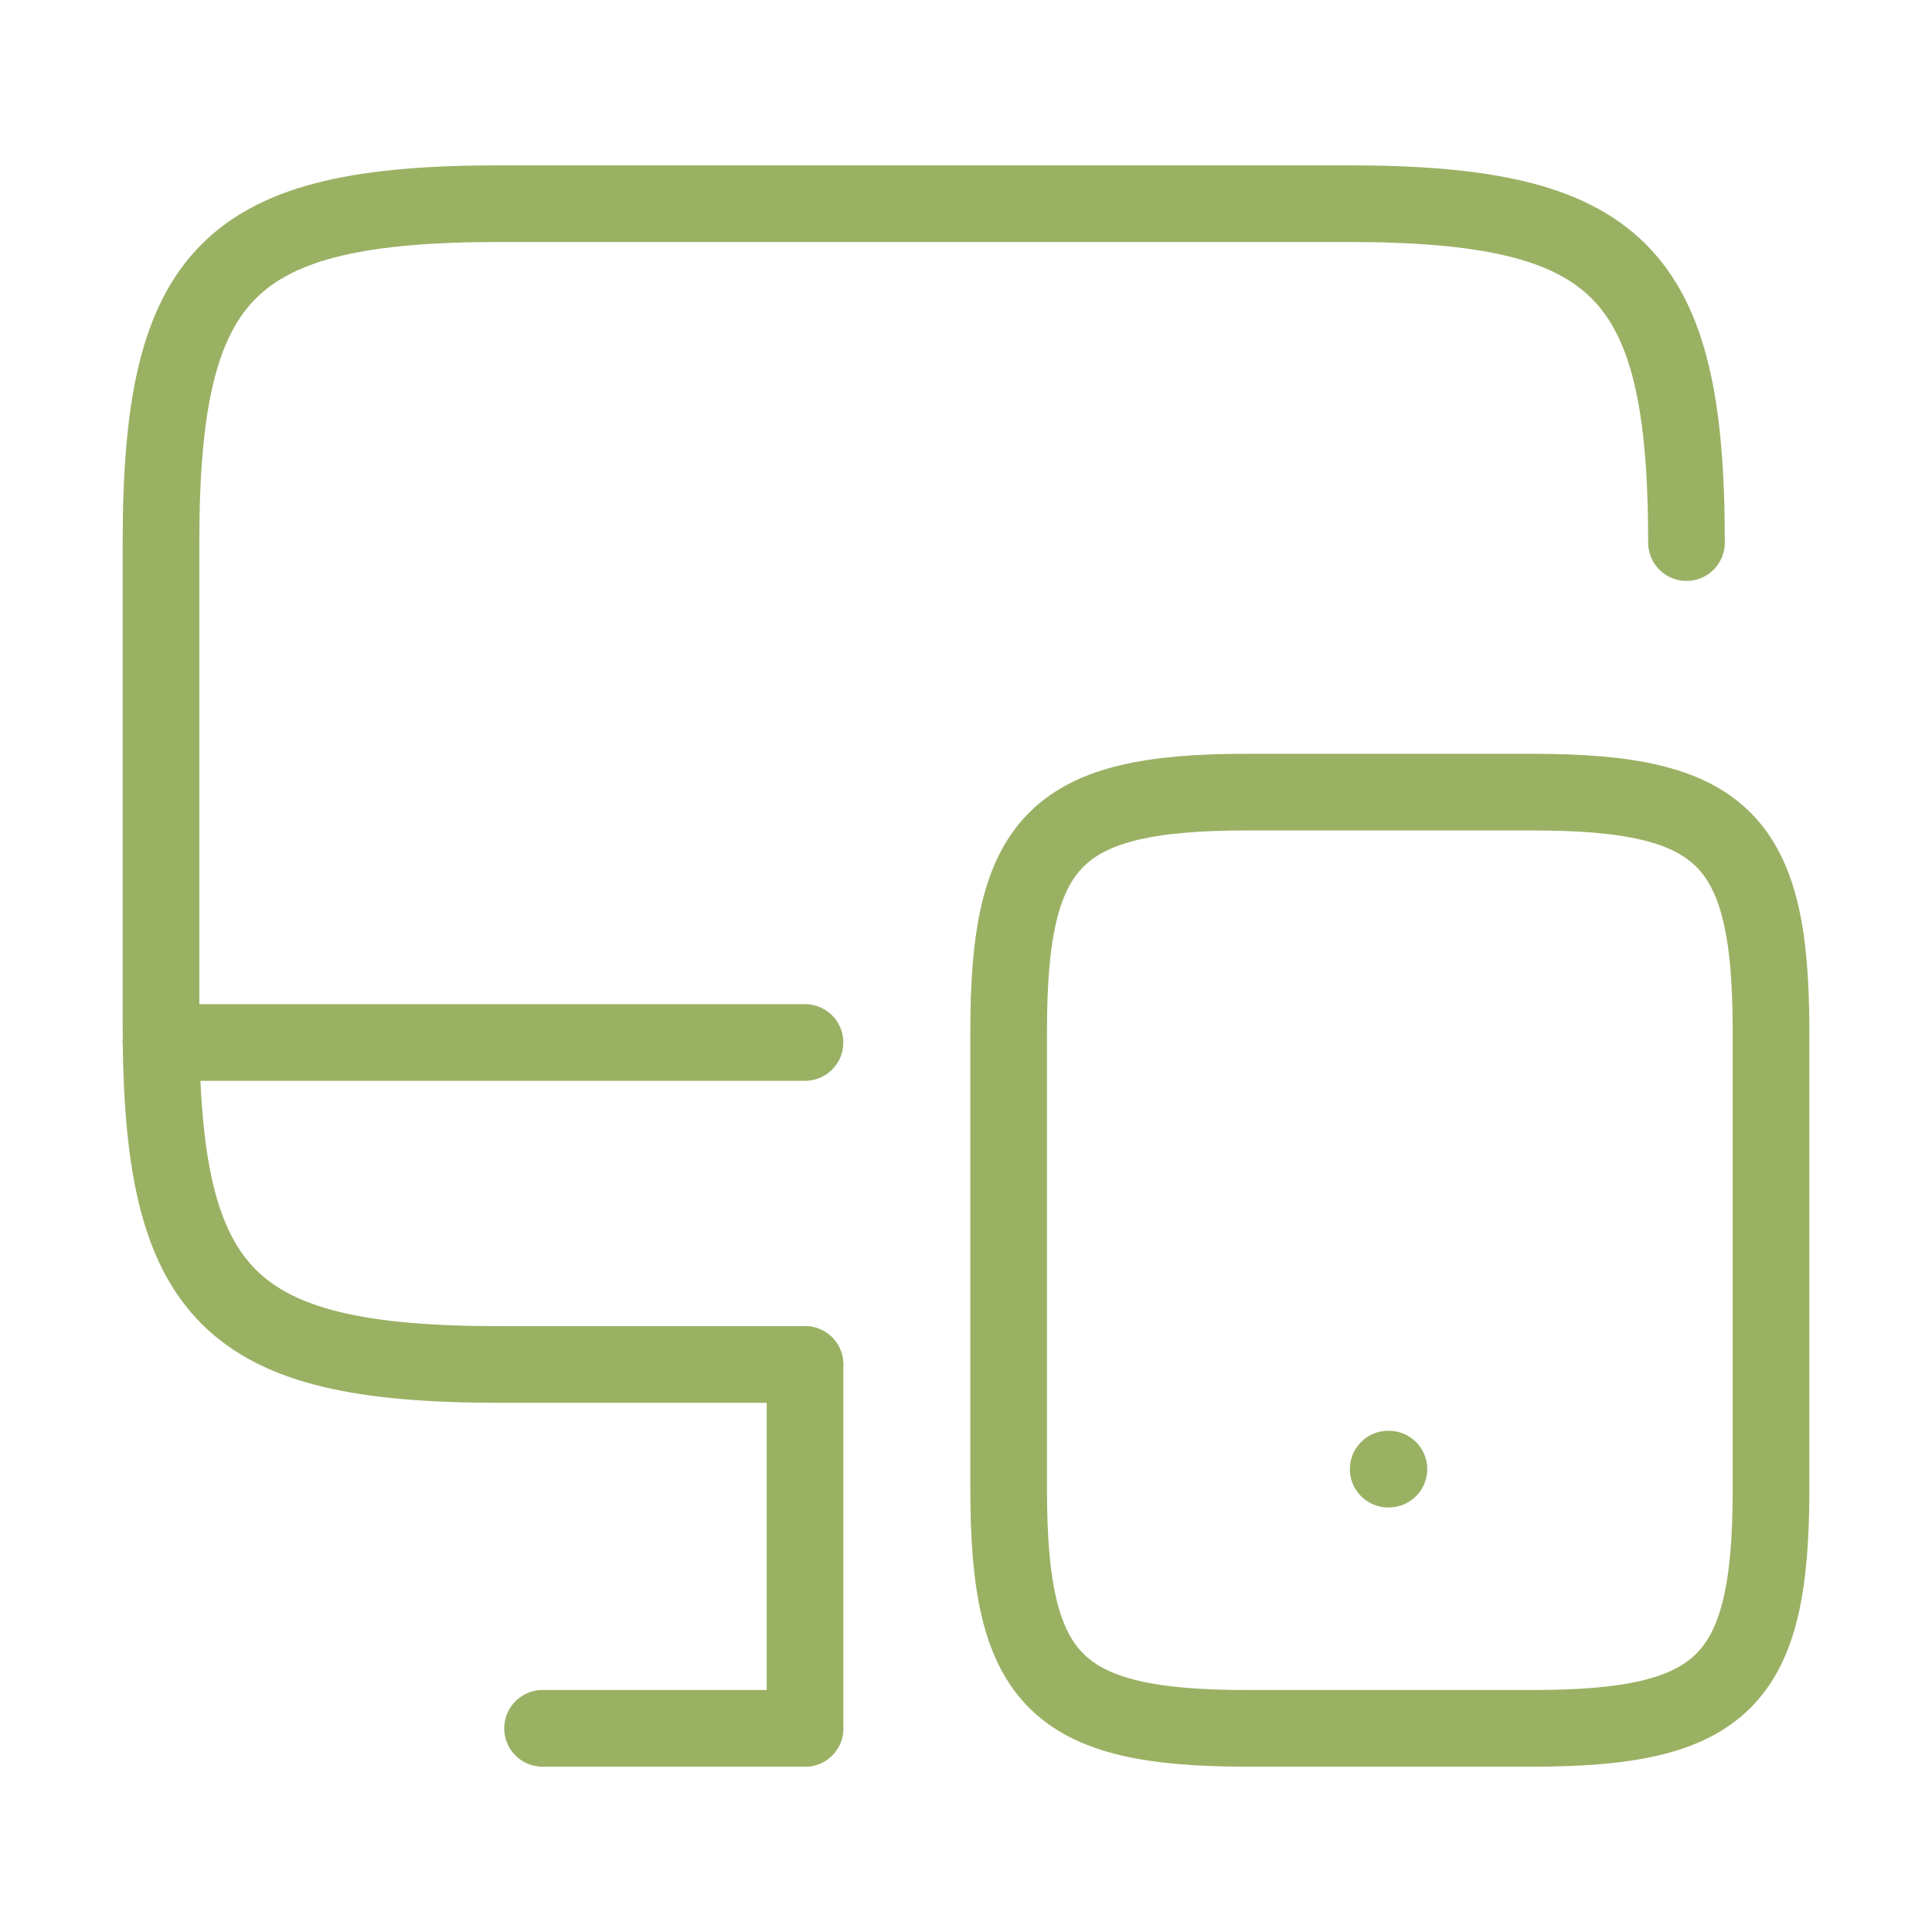 <svg width="63" height="63" viewBox="0 0 63 63" fill="none" xmlns="http://www.w3.org/2000/svg">
<path d="M26.25 44.494H16.301C7.455 44.494 5.25 42.289 5.25 33.443V17.693C5.25 8.846 7.455 6.641 16.301 6.641H43.943C52.789 6.641 54.994 8.846 54.994 17.693" stroke="#9AB164" stroke-width="2.5" stroke-linecap="round" stroke-linejoin="round"/>
<path d="M26.25 56.359V44.494" stroke="#9AB164" stroke-width="2.5" stroke-linecap="round" stroke-linejoin="round"/>
<path d="M5.25 33.994H26.25" stroke="#9AB164" stroke-width="2.5" stroke-linecap="round" stroke-linejoin="round"/>
<path d="M17.692 56.359H26.25" stroke="#9AB164" stroke-width="2.5" stroke-linecap="round" stroke-linejoin="round"/>
<path d="M57.75 33.6V48.589C57.75 54.81 56.201 56.359 49.98 56.359H40.661C34.44 56.359 32.891 54.81 32.891 48.589V33.6C32.891 27.379 34.44 25.83 40.661 25.83H49.98C56.201 25.83 57.75 27.379 57.75 33.6Z" stroke="#9AB164" stroke-width="2.5" stroke-linecap="round" stroke-linejoin="round"/>
<path d="M45.267 47.906H45.29" stroke="#9AB164" stroke-width="2.5" stroke-linecap="round" stroke-linejoin="round"/>
</svg>
